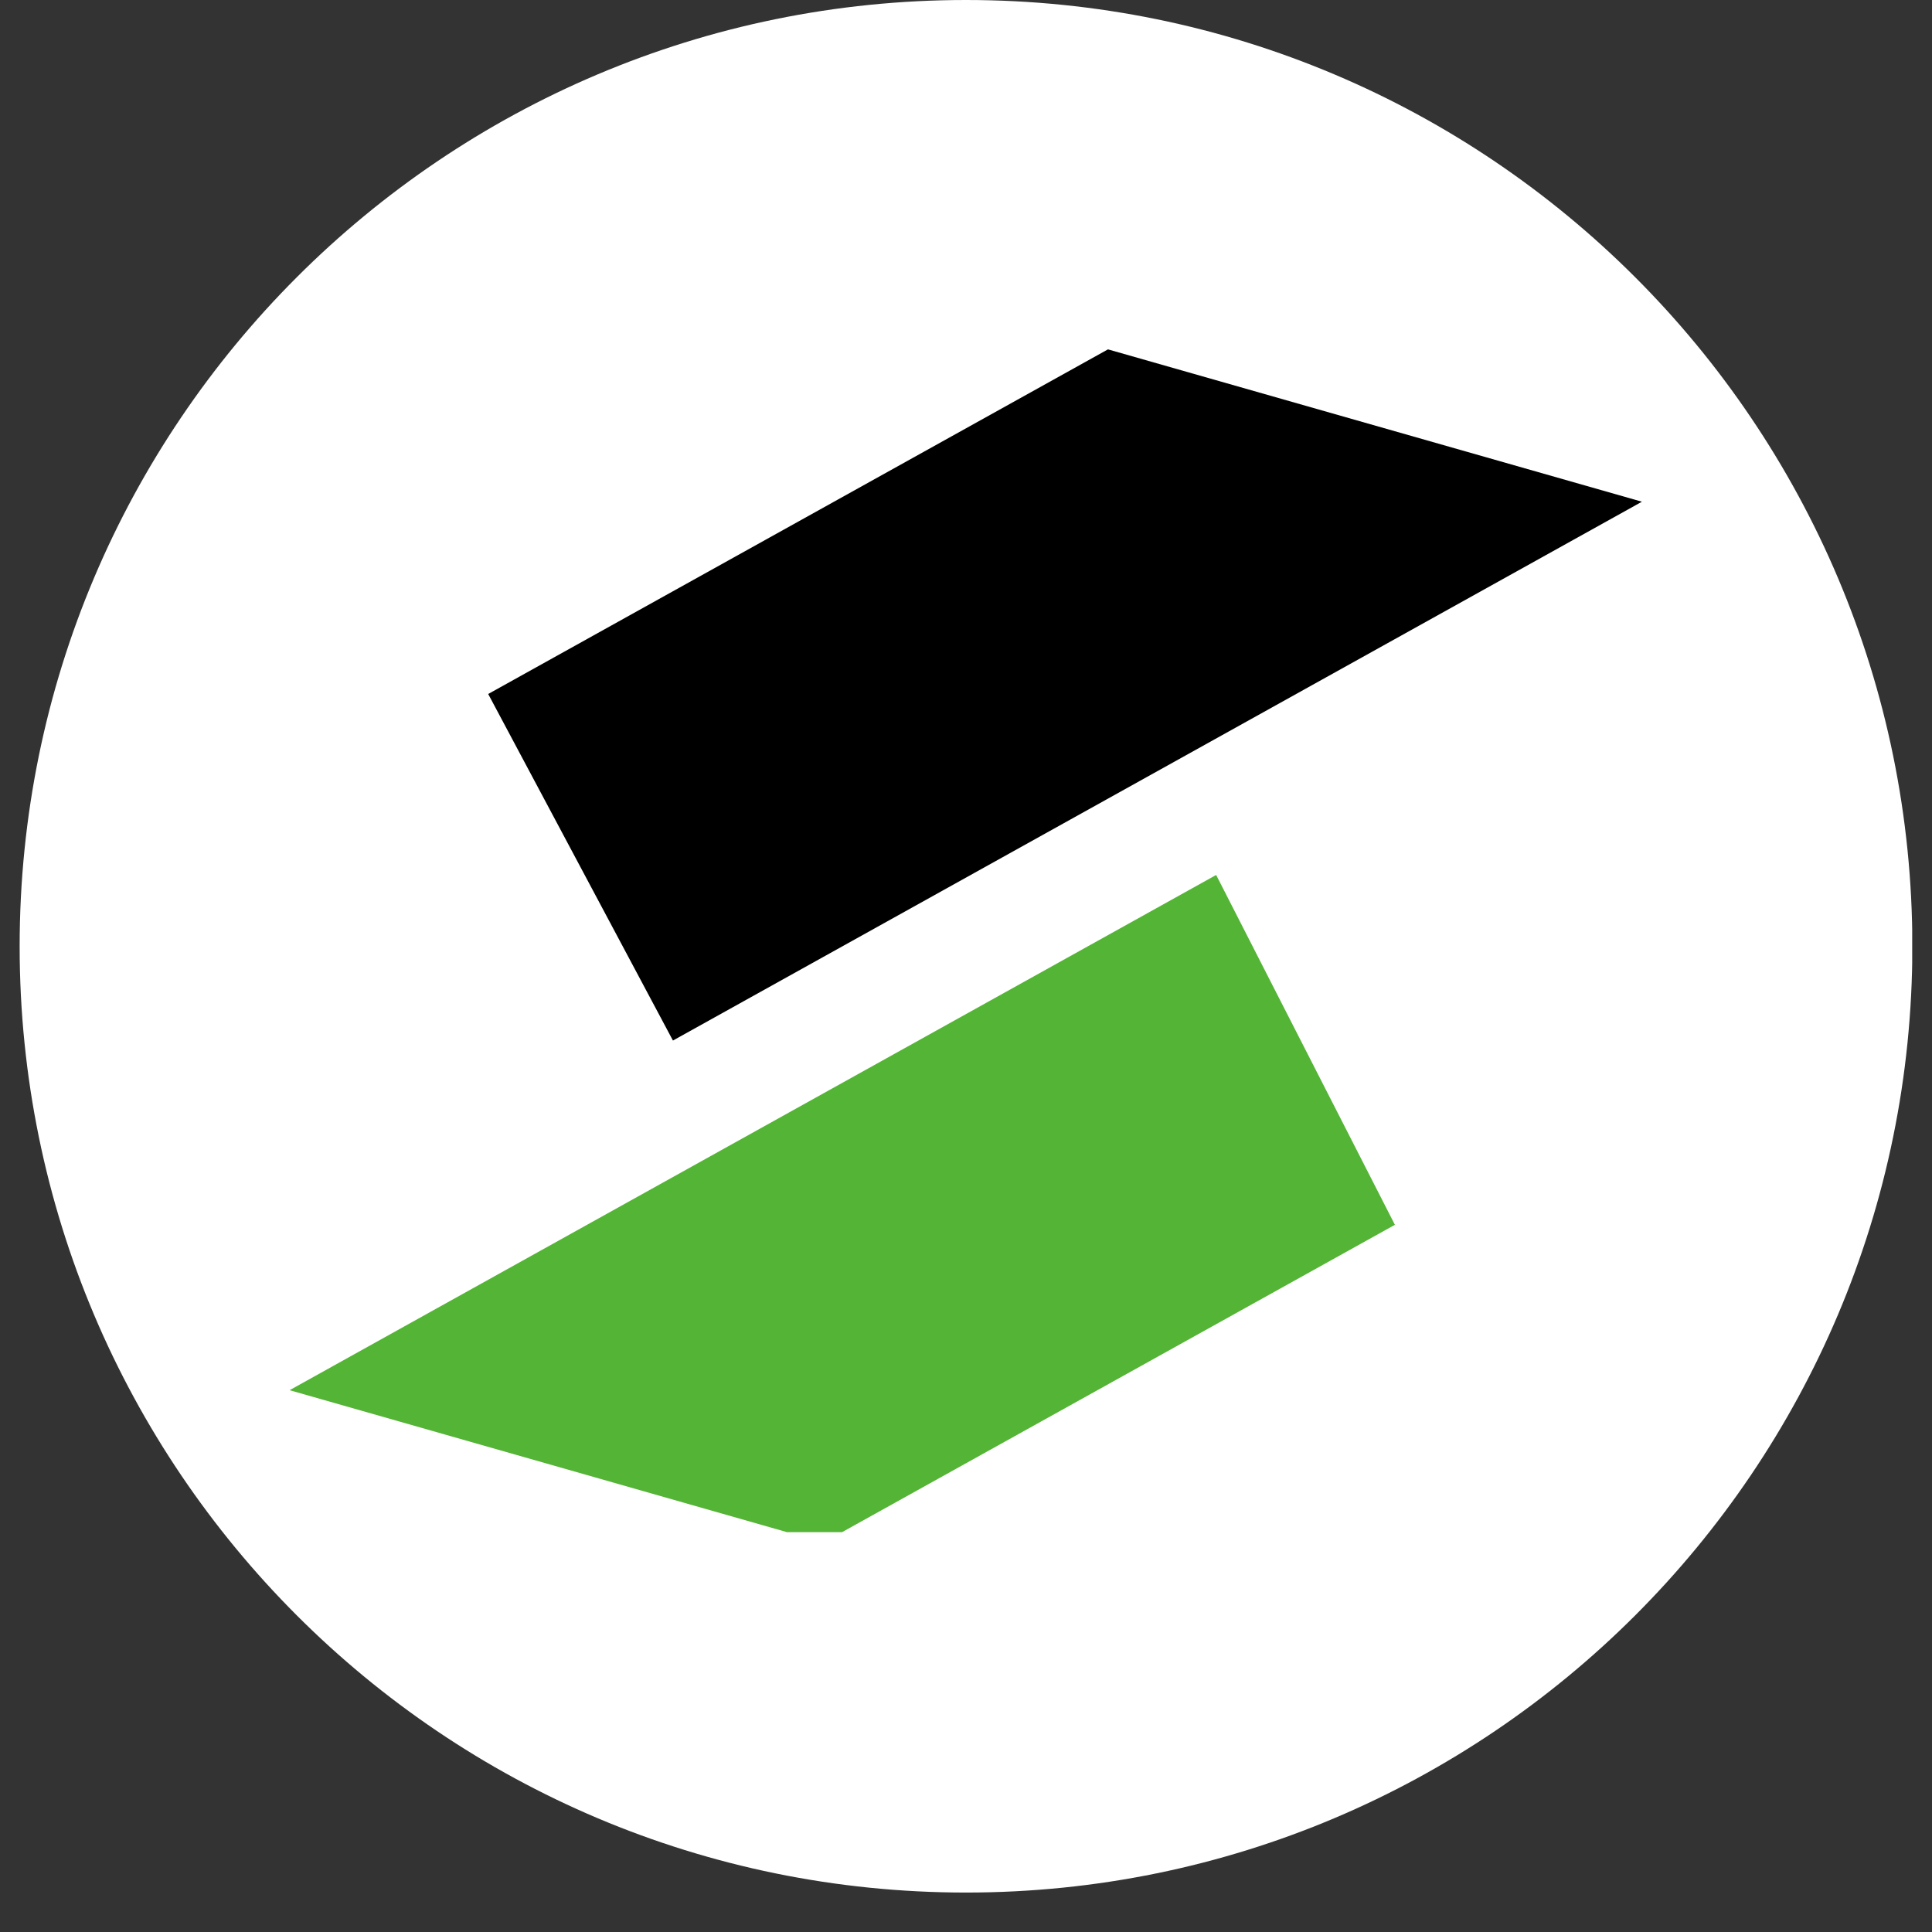<svg xmlns="http://www.w3.org/2000/svg" xmlns:xlink="http://www.w3.org/1999/xlink" width="64" viewBox="0 0 48 48" height="64" preserveAspectRatio="xMidYMid meet"><rect x="0" y="0" width="48" height="48" fill="#333333" stroke="none"/><defs><clipPath id="53e4d69ca8"><path d="M 0.488 0 L 47.508 0 L 47.508 47.02 L 0.488 47.02 Z M 0.488 0 " clip-rule="nonzero"></path></clipPath><clipPath id="8ab9e9c2e4"><path d="M 24 0 C 11.016 0 0.488 10.527 0.488 23.512 C 0.488 36.496 11.016 47.02 24 47.02 C 36.984 47.02 47.512 36.496 47.512 23.512 C 47.512 10.527 36.984 0 24 0 Z M 24 0 " clip-rule="nonzero"></path></clipPath><clipPath id="f81b0ebd4e"><path d="M 12 8.68 L 40.992 8.68 L 40.992 26 L 12 26 Z M 12 8.68 " clip-rule="nonzero"></path></clipPath><clipPath id="cc48f51ac6"><path d="M 7.195 21 L 35 21 L 35 38.066 L 7.195 38.066 Z M 7.195 21 " clip-rule="nonzero"></path></clipPath></defs><g clip-path="url(#53e4d69ca8)"><g clip-path="url(#8ab9e9c2e4)"><path fill="#ffffff" d="M 0.488 0 L 47.512 0 L 47.512 47.02 L 0.488 47.02 Z M 0.488 0 " fill-opacity="1" fill-rule="nonzero"></path></g></g><g clip-path="url(#f81b0ebd4e)"><path fill="#000000" d="M 16.719 25.852 L 12.129 17.242 L 27.527 8.68 L 40.793 12.465 Z M 16.719 25.852 " fill-opacity="1" fill-rule="evenodd"></path></g><g clip-path="url(#cc48f51ac6)"><path fill="#54b435" d="M 7.195 34.539 L 30.215 21.738 L 34.656 30.43 L 20.457 38.324 Z M 7.195 34.539 " fill-opacity="1" fill-rule="evenodd"></path></g></svg>